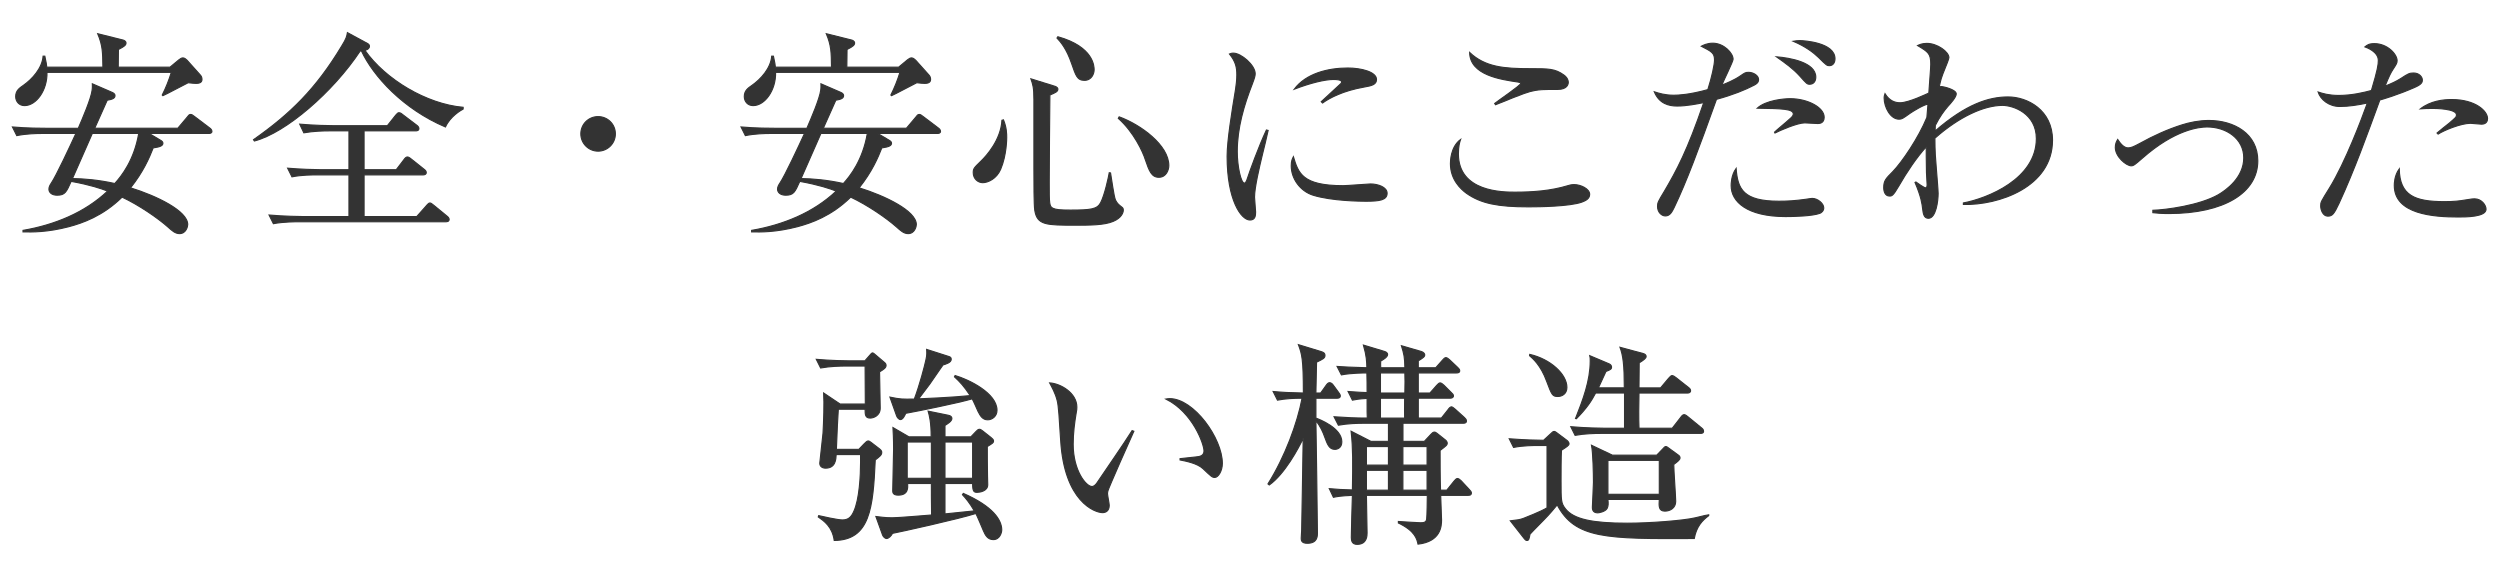 <?xml version="1.0" encoding="utf-8"?>
<!-- Generator: Adobe Illustrator 16.0.3, SVG Export Plug-In . SVG Version: 6.00 Build 0)  -->
<!DOCTYPE svg PUBLIC "-//W3C//DTD SVG 1.1 Tiny//EN" "http://www.w3.org/Graphics/SVG/1.1/DTD/svg11-tiny.dtd">
<svg version="1.1" baseProfile="tiny" id="svg" xmlns="http://www.w3.org/2000/svg" xmlns:xlink="http://www.w3.org/1999/xlink"
	 x="0px" y="0px" width="220px" height="50px" viewBox="0 0 220 50" xml:space="preserve">
<g>
	<path fill="#333333" stroke="#333333" stroke-width="0.1" d="M14.108,12.332c0.133,0.076,0.228,0.152,0.228,0.266
		c0,0.209-0.19,0.323-0.855,0.418c-0.342,0.874-0.874,2.109-1.995,3.514c2.28,0.703,5.034,2.033,5.034,3.23
		c0,0.152-0.133,0.798-0.722,0.798c-0.38,0-0.665-0.266-1.025-0.589c-0.855-0.76-2.527-1.919-4.028-2.622
		c-1.709,1.672-3.476,2.28-4.692,2.603c-1.881,0.494-3.249,0.475-4.028,0.456v-0.133c2.755-0.475,5.415-1.539,7.447-3.457
		c-0.532-0.209-1.52-0.551-3.21-0.855c-0.418,0.931-0.532,1.216-1.235,1.216c-0.475,0-0.722-0.247-0.722-0.532
		c0-0.19,0.095-0.361,0.209-0.532c0.437-0.646,1.653-3.249,2.166-4.369H3.698c-0.475,0-1.387,0.019-2.223,0.19l-0.38-0.76
		c1.292,0.114,2.641,0.114,2.926,0.114h2.868c0.38-0.874,1.121-2.603,1.216-3.344c0.038-0.247,0.019-0.437,0.019-0.57l1.71,0.741
		c0.114,0.057,0.285,0.114,0.285,0.304c0,0.209-0.19,0.323-0.684,0.399c-0.152,0.361-0.741,1.653-1.102,2.469h7.314l0.836-0.988
		c0.095-0.114,0.152-0.228,0.285-0.228c0.114,0,0.19,0.057,0.361,0.19l1.33,1.007c0.057,0.038,0.19,0.152,0.19,0.285
		c0,0.171-0.152,0.19-0.285,0.19h-5.243L14.108,12.332z M14.963,5.911l0.779-0.646c0.133-0.095,0.228-0.171,0.361-0.171
		s0.285,0.133,0.361,0.209l1.14,1.273c0.114,0.114,0.171,0.247,0.171,0.418c0,0.304-0.304,0.342-0.513,0.342
		c-0.171,0-0.361-0.019-0.703-0.057c-0.361,0.171-1.9,1.007-2.223,1.14l-0.057-0.057c0.323-0.646,0.589-1.311,0.798-1.995H4.135
		c0.038,1.577-0.95,2.926-1.976,2.926c-0.475,0-0.779-0.361-0.779-0.798c0-0.513,0.323-0.741,0.684-0.988
		c0.76-0.532,1.653-1.501,1.729-2.564h0.152c0.133,0.646,0.152,0.722,0.171,0.969h4.939c-0.019-1.33-0.019-1.9-0.456-2.945
		l2.204,0.551c0.095,0.019,0.285,0.095,0.285,0.266c0,0.19-0.152,0.304-0.665,0.57c0,0.247-0.019,1.33-0.019,1.558H14.963z
		 M8.124,11.743c-0.19,0.418-1.349,3.077-1.748,3.97c1.026,0.019,2.261,0.114,3.724,0.437c0.608-0.665,1.709-2.071,2.108-4.407
		H8.124z"/>
	<path fill="#333333" stroke="#333333" stroke-width="0.1" d="M39.199,11.173c-3.723-1.577-6.345-4.464-7.39-6.687h-0.114
		c-2.375,3.591-6.535,7.2-9.309,7.922l-0.076-0.114c3.249-2.28,5.509-4.502,7.75-8.226c0.437-0.703,0.456-0.874,0.513-1.197
		L32.36,3.84c0.095,0.057,0.152,0.114,0.152,0.247c0,0.095-0.076,0.266-0.399,0.342c1.805,2.565,5.415,4.73,8.644,5.015v0.152
		C40.548,9.71,39.617,10.242,39.199,11.173z M39.237,19.513H26.3c-0.19,0-1.368,0-2.242,0.171l-0.38-0.76
		c1.311,0.114,2.754,0.133,2.926,0.133h4.103v-3.666h-2.773c-0.475,0-1.387,0-2.242,0.171l-0.38-0.76
		c1.178,0.095,2.355,0.133,2.926,0.133h2.469v-3.419h-1.729c-0.475,0-1.387,0.019-2.242,0.171l-0.361-0.76
		c1.292,0.114,2.641,0.133,2.906,0.133h4.807l0.741-0.931c0.114-0.133,0.19-0.209,0.266-0.209c0.114,0,0.19,0.038,0.323,0.152
		l1.254,0.95c0.057,0.038,0.19,0.152,0.19,0.285c0,0.19-0.171,0.209-0.285,0.209h-4.54v3.419h2.831l0.684-0.893
		c0.076-0.114,0.19-0.228,0.285-0.228c0.076,0,0.152,0.019,0.361,0.19l1.121,0.893c0.095,0.076,0.19,0.152,0.19,0.285
		c0,0.171-0.152,0.209-0.285,0.209h-5.186v3.666h4.635l0.912-1.026c0.057-0.057,0.152-0.171,0.247-0.171
		c0.095,0,0.19,0.095,0.342,0.209l1.159,0.95c0.095,0.076,0.19,0.171,0.19,0.285C39.522,19.494,39.352,19.513,39.237,19.513z"/>
	<path fill="#333333" stroke="#333333" stroke-width="0.1" d="M52.633,13.301c-0.836,0-1.52-0.684-1.52-1.52
		c0-0.855,0.684-1.52,1.52-1.52c0.817,0,1.52,0.646,1.52,1.52C54.153,12.636,53.45,13.301,52.633,13.301z"/>
	<path fill="#333333" stroke="#333333" stroke-width="0.1" d="M78.226,12.332c0.133,0.076,0.228,0.152,0.228,0.266
		c0,0.209-0.19,0.323-0.855,0.418c-0.342,0.874-0.874,2.109-1.995,3.514c2.28,0.703,5.034,2.033,5.034,3.23
		c0,0.152-0.133,0.798-0.722,0.798c-0.38,0-0.665-0.266-1.025-0.589c-0.855-0.76-2.527-1.919-4.028-2.622
		c-1.709,1.672-3.476,2.28-4.692,2.603c-1.881,0.494-3.249,0.475-4.028,0.456v-0.133c2.755-0.475,5.415-1.539,7.447-3.457
		c-0.532-0.209-1.52-0.551-3.21-0.855c-0.418,0.931-0.532,1.216-1.235,1.216c-0.475,0-0.722-0.247-0.722-0.532
		c0-0.19,0.095-0.361,0.209-0.532c0.437-0.646,1.653-3.249,2.166-4.369h-2.983c-0.475,0-1.387,0.019-2.223,0.19l-0.38-0.76
		c1.292,0.114,2.641,0.114,2.926,0.114h2.868c0.38-0.874,1.121-2.603,1.216-3.344c0.038-0.247,0.019-0.437,0.019-0.57l1.71,0.741
		c0.114,0.057,0.285,0.114,0.285,0.304c0,0.209-0.19,0.323-0.684,0.399c-0.152,0.361-0.741,1.653-1.102,2.469h7.314l0.836-0.988
		c0.095-0.114,0.152-0.228,0.285-0.228c0.114,0,0.19,0.057,0.361,0.19l1.33,1.007c0.057,0.038,0.19,0.152,0.19,0.285
		c0,0.171-0.152,0.19-0.285,0.19h-5.243L78.226,12.332z M79.081,5.911l0.779-0.646c0.133-0.095,0.228-0.171,0.361-0.171
		s0.285,0.133,0.361,0.209l1.14,1.273c0.114,0.114,0.171,0.247,0.171,0.418c0,0.304-0.304,0.342-0.513,0.342
		c-0.171,0-0.361-0.019-0.703-0.057c-0.361,0.171-1.9,1.007-2.223,1.14l-0.057-0.057c0.323-0.646,0.589-1.311,0.798-1.995H68.252
		c0.038,1.577-0.95,2.926-1.976,2.926c-0.475,0-0.779-0.361-0.779-0.798c0-0.513,0.323-0.741,0.684-0.988
		c0.76-0.532,1.653-1.501,1.729-2.564h0.152c0.133,0.646,0.152,0.722,0.171,0.969h4.939c-0.019-1.33-0.019-1.9-0.456-2.945
		l2.204,0.551c0.095,0.019,0.285,0.095,0.285,0.266c0,0.19-0.152,0.304-0.665,0.57c0,0.247-0.019,1.33-0.019,1.558H79.081z
		 M72.241,11.743c-0.19,0.418-1.349,3.077-1.748,3.97c1.026,0.019,2.261,0.114,3.724,0.437c0.608-0.665,1.709-2.071,2.108-4.407
		H72.241z"/>
	<path fill="#333333" stroke="#333333" stroke-width="0.1" d="M88.058,14.897c-0.361,0.836-1.121,1.178-1.577,1.178
		c-0.418,0-0.836-0.342-0.836-0.874c0-0.361,0.057-0.418,0.684-1.026c0.475-0.456,1.748-1.862,1.843-3.591l0.133-0.038
		c0.285,0.684,0.285,1.273,0.285,1.558C88.59,12.18,88.59,13.643,88.058,14.897z M97.975,19.475
		c-0.779,0.342-2.109,0.342-3.287,0.342c-2.622,0-3.419,0-3.628-1.311c-0.076-0.513-0.076-2.47-0.076-3.705V8.76
		c0-1.083-0.095-1.33-0.266-1.824l2.014,0.627c0.152,0.038,0.361,0.114,0.361,0.285c0,0.209-0.209,0.304-0.703,0.513
		c-0.019,0.931-0.057,6.991-0.057,7.675c0,1.957,0,2.128,0.342,2.299c0.247,0.114,0.608,0.152,1.52,0.152
		c1.824,0,2.355-0.076,2.66-0.646c0.361-0.684,0.703-2.299,0.76-2.641l0.114,0.019c0.076,0.38,0.285,2.071,0.437,2.394
		c0.152,0.285,0.228,0.361,0.57,0.627c0.095,0.076,0.114,0.133,0.114,0.266C98.849,18.696,98.696,19.171,97.975,19.475z
		 M95.429,7.07c-0.646,0-0.76-0.437-1.121-1.463c-0.456-1.349-1.007-1.957-1.292-2.26l0.076-0.114
		c3.191,0.893,3.191,2.659,3.191,2.906C96.284,6.462,96.075,7.07,95.429,7.07z M101.983,15.6c-0.646,0-0.855-0.551-1.197-1.558
		c-0.209-0.665-1.007-2.413-2.375-3.628l0.076-0.133c1.919,0.703,4.37,2.508,4.37,4.293C102.857,14.916,102.648,15.6,101.983,15.6z"
		/>
	<path fill="#333333" stroke="#333333" stroke-width="0.1" d="M111.064,13.719c-0.228,0.95-0.665,2.774-0.665,3.628
		c0,0.209,0.095,1.121,0.095,1.311c0,0.323-0.038,0.703-0.494,0.703c-0.779,0-2.014-1.748-2.014-5.604
		c0-1.368,0.418-3.932,0.741-5.889c0.057-0.361,0.114-0.855,0.114-1.273c0-0.665-0.095-1.159-0.646-1.843
		c0.095-0.038,0.171-0.076,0.342-0.076c0.684,0,1.919,1.064,1.919,1.805c0,0.171-0.038,0.342-0.247,0.893
		c-0.741,1.9-1.33,3.894-1.33,5.965c0,1.311,0.323,2.774,0.627,2.774c0.114,0,0.209-0.228,0.247-0.361
		c0.209-0.646,1.007-2.85,1.691-4.312l0.152,0.038C111.482,12.009,111.216,13.111,111.064,13.719z M120.202,17.708
		c-0.456,0-3.001-0.019-4.654-0.532c-1.14-0.361-1.919-1.463-1.919-2.584c0-0.437,0.095-0.608,0.19-0.798
		c0.437,1.444,0.779,2.546,4.37,2.546c0.38,0,2.223-0.152,2.413-0.152c0.665,0,1.463,0.285,1.463,0.817
		C122.064,17.613,121.399,17.708,120.202,17.708z M120.05,7.659c-1.842,0.323-3.039,0.95-3.666,1.406L116.27,8.95
		c0.285-0.266,1.672-1.539,1.729-1.596c0.057-0.057,0.057-0.095,0.057-0.152c0-0.209-0.589-0.209-0.703-0.209
		c-0.76,0-2.014,0.304-3.458,0.855c1.026-1.368,2.944-1.862,4.711-1.862c1.178,0,2.526,0.342,2.526,1.007
		C121.133,7.431,120.734,7.545,120.05,7.659z"/>
	<path fill="#333333" stroke="#333333" stroke-width="0.1" d="M139.206,17.784c-1.045,0.38-3.742,0.418-4.692,0.418
		c-2.697,0-4.179-0.285-5.471-1.197c-0.494-0.361-1.406-1.197-1.406-2.603c0-0.171,0-1.463,0.893-2.128
		c-0.095,0.285-0.19,0.608-0.19,1.273c0,3.363,3.932,3.363,4.977,3.363c1.577,0,3.154-0.114,4.654-0.57
		c0.114-0.038,0.304-0.095,0.551-0.095c0.589,0,1.368,0.38,1.368,0.855C139.89,17.518,139.491,17.67,139.206,17.784z M137.079,7.868
		c-1.406,0-1.558,0.019-2.014,0.095c-0.589,0.114-0.836,0.19-3.458,1.254l-0.076-0.114c0.361-0.285,2.299-1.596,2.299-1.767
		c0-0.057-0.114-0.095-0.228-0.114c-1.539-0.228-4.236-0.608-4.274-2.603c1.368,1.292,3.04,1.425,5.3,1.425
		c1.671,0,2.204,0,2.982,0.551c0.342,0.247,0.399,0.513,0.399,0.646C138.009,7.393,137.933,7.868,137.079,7.868z"/>
	<path fill="#333333" stroke="#333333" stroke-width="0.1" d="M154.375,7.488c-0.798,0.418-1.862,0.855-3.325,1.254
		c-1.577,4.388-2.622,7.219-3.724,9.518c-0.19,0.38-0.361,0.741-0.779,0.741c-0.304,0-0.684-0.304-0.684-0.836
		c0-0.323,0.057-0.437,0.589-1.311c1.083-1.843,2.033-3.59,3.477-7.827c-0.551,0.114-1.52,0.304-2.337,0.304
		c-0.741,0-1.577-0.209-2.014-1.254c0.399,0.133,0.95,0.304,1.71,0.304c0.38,0,1.368-0.038,3.001-0.494
		c0.342-1.064,0.589-2.204,0.589-2.603c0-0.608-0.228-0.741-1.159-1.216c0.152-0.076,0.494-0.266,1.007-0.266
		c0.969,0,1.786,0.874,1.786,1.406c0,0.209-0.855,1.919-0.988,2.28c0.304-0.114,1.063-0.418,1.615-0.798
		c0.418-0.285,0.456-0.323,0.741-0.323c0.418,0,0.874,0.285,0.874,0.627C154.754,7.26,154.583,7.374,154.375,7.488z M160.149,18.772
		c-0.665,0.247-2.28,0.285-3.021,0.285c-3.381,0-4.787-1.311-4.787-2.717c0-0.133,0-0.912,0.437-1.52
		c0.133,1.824,0.626,2.888,3.761,2.888c0.76,0,1.425-0.038,2.375-0.171c0.399-0.057,0.456-0.076,0.57-0.076
		c0.456,0,1.007,0.437,1.007,0.836C160.491,18.563,160.264,18.734,160.149,18.772z M159.959,10.869c-0.19,0-0.988-0.057-1.14-0.057
		c-0.665,0-2.223,0.684-2.622,0.893l-0.038-0.076c0.19-0.19,1.102-0.931,1.273-1.102c0.247-0.209,0.38-0.342,0.38-0.494
		c0-0.456-0.988-0.475-3.173-0.513c0.779-0.703,2.375-0.836,2.888-0.836c1.558,0,3.001,0.779,3.001,1.634
		C160.529,10.869,160.074,10.869,159.959,10.869z M159.257,7.412c-0.228,0-0.266-0.038-0.874-0.722
		c-0.608-0.665-1.197-1.083-2.052-1.691c1.197,0.095,3.458,0.494,3.458,1.786C159.789,7.165,159.58,7.412,159.257,7.412z
		 M160.985,5.778c-0.209,0-0.247-0.019-0.95-0.722c-0.456-0.437-1.121-0.95-2.223-1.425c0.247-0.038,0.323-0.057,0.57-0.057
		c0.361,0,3.097,0.171,3.097,1.596C161.479,5.474,161.327,5.778,160.985,5.778z"/>
	<path fill="#333333" stroke="#333333" stroke-width="0.1" d="M172.778,17.993V17.86c2.109-0.399,6.421-2.109,6.421-5.661
		c0-2.204-2.014-2.926-2.982-2.926c-1.596,0-3.78,0.969-5.946,2.887c0,1.121,0.057,1.9,0.114,2.508
		c0.057,0.779,0.171,2.071,0.171,2.355c0,0.665-0.19,2.185-0.855,2.185c-0.399,0-0.456-0.399-0.513-0.855
		c-0.038-0.361-0.114-1.007-0.665-2.299l0.076-0.038c0.114,0.095,0.741,0.513,0.835,0.513c0.152,0,0.152-0.19,0.152-0.285
		c0-0.057-0.057-0.931-0.057-1.064c0-0.475-0.019-0.95-0.019-1.425v-0.836c-0.874,0.969-1.709,2.223-2.432,3.477
		c-0.494,0.855-0.608,0.855-0.798,0.855c-0.399,0-0.513-0.418-0.513-0.741c0-0.608,0.19-0.798,0.798-1.406
		c0.798-0.817,2.26-2.963,3.001-4.768c0.038-0.361,0.057-0.741,0.095-1.159c-0.285-0.019-1.311,0.608-1.558,0.779
		c-0.665,0.475-0.741,0.532-0.988,0.532c-0.76,0-1.311-1.064-1.311-1.862c0-0.171,0.038-0.266,0.076-0.38
		c0.399,0.646,0.893,0.798,1.33,0.798c0.76,0,2.394-0.798,2.527-0.855c0.019-0.399,0.171-2.166,0.171-2.527
		c0-0.95-0.209-1.083-1.159-1.653c0.171-0.076,0.399-0.19,0.817-0.19c0.912,0,1.938,0.741,1.938,1.254
		c0,0.095-0.247,0.741-0.304,0.855c-0.38,0.931-0.418,1.102-0.551,1.748c0.057-0.038,0.114-0.057,0.171-0.057
		c0.209,0,1.33,0.266,1.33,0.646c0,0.285-0.494,0.836-0.741,1.102c-0.342,0.399-0.722,0.912-1.102,1.672
		c0,0.095-0.019,0.361-0.019,0.494c2.717-2.356,4.711-3.002,6.421-3.002c1.709,0,3.913,1.159,3.913,3.8
		C180.624,16.473,175.855,18.069,172.778,17.993z"/>
	<path fill="#333333" stroke="#333333" stroke-width="0.1" d="M190.858,18.791c-0.665,0-1.064-0.038-1.406-0.076v-0.209
		c1.14-0.038,4.084-0.418,5.756-1.368c0.684-0.399,2.242-1.501,2.242-3.249c0-1.691-1.539-2.717-3.229-2.717
		c-0.703,0-2.831,0.228-5.68,2.736c-0.722,0.627-0.798,0.684-0.988,0.684c-0.437,0-1.406-0.798-1.406-1.615
		c0-0.323,0.095-0.513,0.209-0.703c0.19,0.285,0.513,0.741,0.912,0.741c0.266,0,0.475-0.095,1.045-0.399
		c1.197-0.665,2.451-1.235,3.723-1.634c0.608-0.19,1.444-0.38,2.337-0.38c2.223,0,4.313,1.159,4.313,3.552
		C198.686,16.948,195.741,18.791,190.858,18.791z"/>
	<path fill="#333333" stroke="#333333" stroke-width="0.1" d="M212.56,7.659c-1.52,0.684-2.983,1.102-3.135,1.14
		c-1.121,3.059-2.223,6.136-3.59,9.1c-0.437,0.931-0.589,1.121-0.988,1.121c-0.418,0-0.627-0.532-0.627-0.893
		c0-0.342,0.019-0.361,0.76-1.558c1.425-2.299,2.907-6.269,3.249-7.238c0.057-0.152,0.076-0.19,0.095-0.266
		c-0.798,0.171-1.634,0.304-2.413,0.304c-0.988,0-1.71-0.627-1.919-1.273c0.399,0.133,0.931,0.304,1.824,0.304
		c1.159,0,2.242-0.266,2.869-0.437c0.551-1.843,0.608-2.28,0.608-2.641c0-0.779-1.026-1.14-1.178-1.197
		c0.19-0.152,0.342-0.285,0.836-0.285c1.14,0,1.995,0.931,1.995,1.501c0,0.209-0.076,0.323-0.361,0.76
		c-0.209,0.323-0.342,0.589-0.703,1.482c0.57-0.228,0.988-0.418,1.406-0.684c0.608-0.399,0.741-0.475,1.102-0.475
		c0.494,0,0.779,0.342,0.779,0.627C213.168,7.222,213.111,7.412,212.56,7.659z M216.321,19.095c-2.185,0-5.623-0.247-5.623-2.774
		c0-0.152,0-0.855,0.437-1.463c0.038,2.356,1.368,2.887,3.97,2.887c0.893,0,1.311-0.057,1.881-0.152s0.646-0.095,0.779-0.095
		c0.608,0,1.007,0.551,1.007,0.912C218.772,19.095,216.986,19.095,216.321,19.095z M218.373,10.926
		c-0.152,0-0.836-0.076-0.969-0.076c-0.836,0-2.318,0.608-2.85,0.95l-0.095-0.095c0.171-0.152,0.931-0.76,1.083-0.874
		c0.57-0.494,0.627-0.532,0.627-0.722c0-0.551-1.862-0.57-2.109-0.57c-0.456,0-0.779,0.019-1.063,0.038
		c0.912-0.703,2.014-0.817,2.754-0.817c2.109,0,3.153,1.026,3.153,1.672C218.905,10.641,218.81,10.926,218.373,10.926z"/>
	<path fill="#333333" stroke="#333333" stroke-width="0.1" d="M77.402,32.724c0,0.361,0.057,3.135,0.057,3.192
		c0,0.684-0.627,0.874-0.874,0.874c-0.437,0-0.456-0.285-0.456-0.779h-2.356c-0.076,1.045-0.076,1.387-0.171,3.533h1.976
		l0.456-0.475c0.152-0.152,0.266-0.266,0.361-0.266c0.095,0,0.152,0.057,0.266,0.133l0.741,0.57c0.19,0.152,0.19,0.247,0.19,0.304
		c0,0.228-0.152,0.342-0.57,0.665c-0.19,4.274-0.475,7.048-3.609,7.086c-0.171-1.216-0.893-1.71-1.406-2.071l0.038-0.114
		c0.323,0.076,1.671,0.38,2.089,0.38c0.532,0,0.779-0.266,0.988-0.722c0.513-1.083,0.608-3.249,0.608-4.313V40h-2.146
		c-0.019,0.418-0.057,1.197-0.931,1.197c-0.266,0-0.513-0.133-0.513-0.437c0-0.076,0.247-2.223,0.285-2.641
		c0.057-0.969,0.114-2.66,0.057-3.533l1.443,0.969h2.223c0-0.532-0.019-2.868-0.019-3.344h-1.691c-0.475,0-1.387,0.019-2.223,0.171
		l-0.38-0.76c1.292,0.114,2.641,0.133,2.925,0.133h1.349L76.51,31.3c0.095-0.114,0.209-0.247,0.266-0.247
		c0.076,0,0.171,0.095,0.285,0.19l0.76,0.646c0.095,0.076,0.152,0.152,0.152,0.266C77.972,32.364,77.782,32.496,77.402,32.724z
		 M87.414,47.485c-0.494,0-0.703-0.38-0.874-0.779c-0.095-0.228-0.551-1.311-0.665-1.52c-1.481,0.475-6.706,1.634-7.333,1.748
		c-0.114,0.228-0.342,0.456-0.532,0.456c-0.114,0-0.285-0.152-0.342-0.304l-0.589-1.634c0.342,0.038,0.798,0.114,1.425,0.114
		c0.551,0,2.982-0.209,3.477-0.247c-0.019-1.463-0.019-1.729-0.019-2.774h-2.09c0.019,0.361,0.076,1.026-0.836,1.026
		c-0.475,0-0.475-0.266-0.475-0.399c0-0.57,0.076-3.115,0.076-3.628c0-1.102-0.038-1.501-0.057-1.919l1.406,0.817h1.957
		c0-1.292-0.152-1.862-0.266-2.261l1.767,0.361c0.228,0.038,0.323,0.152,0.323,0.285c0,0.247-0.418,0.494-0.608,0.608v1.007h2.28
		l0.437-0.456c0.114-0.114,0.19-0.209,0.323-0.209c0.076,0,0.19,0.076,0.285,0.152l0.722,0.57c0.114,0.095,0.228,0.19,0.228,0.304
		c0,0.152-0.057,0.19-0.551,0.494c0,0.418,0,1.805,0.019,2.584c0,0.133,0.019,0.665,0.019,0.779c0,0.57-0.722,0.665-0.931,0.665
		c-0.285,0-0.399-0.076-0.399-0.779h-2.432v2.679l2.583-0.266c-0.418-0.722-0.76-1.121-1.045-1.425l0.076-0.114
		c2.603,1.14,3.381,2.337,3.381,3.21C88.155,46.858,87.984,47.485,87.414,47.485z M86.92,36.942c-0.437,0-0.646-0.323-0.855-0.741
		c-0.076-0.171-0.417-0.95-0.513-1.102c-1.235,0.361-4.692,1.064-5.851,1.273c-0.057,0.152-0.247,0.551-0.456,0.551
		c-0.152,0-0.304-0.209-0.342-0.323l-0.589-1.653c0.912,0.19,1.083,0.19,2.146,0.171c0.456-1.197,0.912-2.926,1.026-3.477
		c0.095-0.418,0.076-0.627,0.057-0.893l1.899,0.608c0.19,0.057,0.266,0.095,0.266,0.266c0,0.285-0.475,0.418-0.722,0.494
		c-0.133,0.171-0.209,0.304-1.159,1.672c-0.076,0.114-0.665,0.874-0.988,1.311c0.152,0,3.154-0.133,4.541-0.285
		c-0.57-0.855-0.893-1.197-1.387-1.653l0.057-0.114c1.216,0.361,3.686,1.558,3.686,3.059C87.737,36.619,87.319,36.942,86.92,36.942z
		 M81.962,38.898h-2.128v3.192h2.128V38.898z M85.59,38.898h-2.432v3.192h2.432V38.898z"/>
	<path fill="#333333" stroke="#333333" stroke-width="0.1" d="M97.499,43.192c-0.019,0.095-0.038,0.152-0.038,0.247
		c0,0.152,0.152,0.874,0.152,1.026c0,0.494-0.304,0.646-0.589,0.646c-0.665,0-3.363-0.95-3.686-6.364
		c-0.114-1.881-0.19-3.078-0.304-3.495c-0.171-0.684-0.475-1.197-0.665-1.558c0.969,0.057,2.394,0.893,2.394,2.128
		c0,0.133,0,0.247-0.076,0.627c-0.114,0.703-0.247,1.634-0.247,2.64c0,2.337,1.14,3.724,1.653,3.724
		c0.209,0,0.399-0.247,0.456-0.342c0.855-1.273,2.261-3.287,3.078-4.578l0.152,0.057C99.512,38.519,97.537,42.983,97.499,43.192z
		 M106.902,42.014c-0.228,0-0.304-0.076-1.045-0.779c-0.513-0.475-1.539-0.665-2.014-0.76v-0.114
		c0.266-0.038,1.558-0.152,1.691-0.19c0.247-0.057,0.418-0.209,0.418-0.494c0-0.589-0.988-3.382-3.344-4.559
		c0.133-0.019,0.171-0.038,0.323-0.038c2.128,0,4.636,3.495,4.636,5.699C107.567,41.444,107.206,42.014,106.902,42.014z"/>
	<path fill="#333333" stroke="#333333" stroke-width="0.1" d="M117.472,39.544c-0.513,0-0.665-0.456-0.912-1.121
		c-0.114-0.342-0.399-0.988-0.76-1.387c0.019,1.558,0.133,8.454,0.133,9.841c0,0.323,0,0.931-0.893,0.931
		c-0.532,0-0.532-0.285-0.532-0.456c0-0.095,0.038-0.57,0.038-0.684c0.019-0.361,0.114-7.105,0.133-8.093
		c-0.399,0.855-1.634,3.154-2.983,4.104l-0.114-0.095c1.501-2.394,2.583-5.338,3.001-7.542c-0.741,0-1.463,0.038-2.166,0.171
		l-0.38-0.76c0.817,0.076,1.52,0.114,2.66,0.133c0-3.04-0.133-3.438-0.437-4.255l1.995,0.608c0.19,0.057,0.342,0.133,0.342,0.342
		c0,0.228-0.171,0.323-0.741,0.589c0,0.437-0.057,2.337-0.057,2.717h0.418l0.475-0.665c0.076-0.114,0.19-0.247,0.304-0.247
		c0.133,0,0.266,0.114,0.323,0.209l0.475,0.646c0.095,0.114,0.152,0.228,0.152,0.304c0,0.19-0.171,0.209-0.285,0.209H115.8v1.748
		c0.304,0.114,2.28,0.874,2.28,2.09C118.08,39.43,117.662,39.544,117.472,39.544z M129.136,43.591h-2.355
		c0.019,0.342,0.076,2.014,0.076,2.166c0,0.551-0.076,1.9-2.071,2.128c-0.095-0.437-0.247-1.159-1.729-1.862v-0.133
		c0.323,0.019,1.672,0.114,1.957,0.114c0.285,0,0.494-0.038,0.532-0.323c0.038-0.304,0.057-1.748,0.057-2.09h-5.357
		c0,0.513,0.057,2.831,0.057,3.305c0,0.228,0,1.007-0.874,1.007c-0.437,0-0.513-0.304-0.513-0.608c0-0.589,0.076-3.172,0.095-3.704
		c-1.007,0.038-1.387,0.114-1.671,0.171l-0.361-0.76c0.817,0.076,0.988,0.076,2.033,0.114c0.038-2.356,0.057-3.61-0.114-5.167
		l1.748,0.893h1.539v-1.596h-2.185c-0.475,0-1.387,0.019-2.223,0.171l-0.38-0.741c1.064,0.076,1.919,0.114,2.926,0.114
		c-0.019-0.285-0.019-0.494-0.019-1.729c-0.722,0.038-0.988,0.095-1.292,0.152l-0.38-0.76c0.684,0.057,1.52,0.095,1.672,0.095
		c0-0.266,0-1.482-0.019-1.729c-0.19,0-1.368,0-2.242,0.171l-0.38-0.741c0.817,0.057,0.988,0.057,2.622,0.114
		c-0.019-0.551-0.019-1.007-0.304-1.995l1.824,0.551c0.114,0.038,0.304,0.095,0.304,0.285c0,0.228-0.437,0.475-0.608,0.57
		c0,0.209-0.019,0.304,0,0.589h2.128c-0.019-0.95-0.076-1.197-0.304-1.938l1.767,0.513c0.171,0.057,0.285,0.19,0.285,0.285
		c0,0.152-0.095,0.247-0.57,0.532v0.608h1.539l0.589-0.665c0.095-0.114,0.209-0.228,0.304-0.228c0.114,0,0.247,0.133,0.342,0.209
		l0.703,0.665c0.095,0.095,0.171,0.171,0.171,0.285c0,0.171-0.171,0.19-0.285,0.19h-3.362v1.767h1.026l0.589-0.665
		c0.114-0.114,0.209-0.228,0.304-0.228c0.095,0,0.247,0.114,0.342,0.209l0.646,0.646c0.095,0.095,0.19,0.171,0.19,0.285
		c0,0.171-0.171,0.209-0.304,0.209h-2.792v1.748h2.033l0.589-0.741c0.076-0.114,0.19-0.247,0.304-0.247
		c0.076,0,0.228,0.133,0.342,0.228l0.798,0.722c0.114,0.114,0.171,0.171,0.171,0.304c0,0.171-0.152,0.19-0.285,0.19h-5.3v1.596
		h1.881l0.57-0.608c0.114-0.114,0.19-0.209,0.323-0.209c0.076,0,0.171,0.076,0.228,0.114l0.741,0.589
		c0.095,0.076,0.152,0.19,0.152,0.266c0,0.171-0.076,0.228-0.627,0.646c0,0.874,0,2.394,0.038,3.496h0.551l0.627-0.779
		c0.095-0.114,0.209-0.247,0.304-0.247c0.114,0,0.247,0.114,0.342,0.209l0.722,0.779c0.095,0.095,0.171,0.19,0.171,0.285
		C129.478,43.591,129.307,43.591,129.136,43.591z M122.183,39.297h-1.938v1.634h1.938V39.297z M122.183,41.387h-1.938v1.748h1.938
		V41.387z M123.627,32.819h-2.147v1.767h2.147C123.646,33.788,123.646,33.294,123.627,32.819z M123.608,35.042h-2.128v1.748h2.128
		C123.608,36.41,123.589,35.916,123.608,35.042z M125.583,39.297h-2.128v1.634h2.128V39.297z M125.583,41.387h-2.128v1.748h2.128
		V41.387z"/>
	<path fill="#333333" stroke="#333333" stroke-width="0.1" d="M149.095,47.39c-7.77,0.038-10.486,0.019-12.063-2.964
		c-0.228,0.285-0.684,0.836-1.178,1.33c-0.95,0.969-1.045,1.064-1.216,1.254c-0.076,0.399-0.095,0.551-0.266,0.551
		c-0.095,0-0.171-0.076-0.228-0.152l-1.235-1.577c0.646-0.076,0.817-0.095,1.14-0.209c0.228-0.095,1.481-0.57,2.089-0.931v-5.49
		h-0.703c-0.475,0-1.387,0-2.242,0.171l-0.38-0.76c1.216,0.095,2.488,0.133,3.021,0.133l0.703-0.646
		c0.057-0.057,0.133-0.133,0.228-0.133c0.076,0,0.152,0.057,0.228,0.114l0.912,0.684c0.076,0.057,0.171,0.19,0.171,0.285
		c0,0.152-0.228,0.285-0.665,0.57c-0.038,0.456-0.038,2.147-0.038,2.66c0,1.805,0,1.995,0.38,2.489
		c0.722,0.931,2.394,1.273,5.433,1.273c2.033,0,4.958-0.228,6.003-0.475c0.893-0.209,0.988-0.247,1.178-0.266v0.076
		C149.798,45.794,149.285,46.345,149.095,47.39z M137.089,34.89c-0.475,0-0.532-0.133-0.988-1.349
		c-0.513-1.406-1.235-2.014-1.5-2.242l0.019-0.114c1.824,0.418,3.268,1.748,3.268,2.907C137.887,34.681,137.431,34.89,137.089,34.89
		z M149.627,38.139h-8.796c-0.475,0-1.387,0.019-2.223,0.171l-0.38-0.76c1.292,0.114,2.66,0.133,2.907,0.133h1.824v-3.096h-2.546
		c-0.361,0.684-0.741,1.292-1.691,2.261l-0.076-0.019c0.646-1.634,1.292-3.324,1.292-5.053c0-0.247,0-0.323-0.038-0.475l1.709,0.722
		c0.133,0.057,0.209,0.171,0.209,0.285c0,0.152-0.076,0.228-0.494,0.38c-0.266,0.57-0.418,0.912-0.665,1.444h2.28
		c0-2.033-0.114-2.868-0.38-3.571l2.032,0.551c0.133,0.038,0.266,0.095,0.266,0.266c0,0.133-0.171,0.285-0.608,0.551
		c0,0.361-0.019,1.881-0.019,2.204h1.9l0.703-0.836c0.114-0.133,0.228-0.247,0.304-0.247c0.095,0,0.247,0.095,0.361,0.19
		l1.083,0.855c0.095,0.076,0.19,0.152,0.19,0.285c0,0.171-0.152,0.209-0.285,0.209h-4.255c-0.019,0.912-0.038,2.223,0,3.096h2.926
		l0.741-0.95c0.076-0.114,0.19-0.247,0.304-0.247c0.114,0,0.266,0.133,0.361,0.209l1.159,0.95c0.095,0.076,0.19,0.152,0.19,0.304
		C149.912,38.12,149.76,38.139,149.627,38.139z M147.291,40.874c0,0.513,0.171,2.831,0.171,3.249c0,0.57-0.475,0.855-0.95,0.855
		c-0.551,0-0.532-0.437-0.494-1.026h-4.521c0.038,0.361,0.038,0.589-0.076,0.798c-0.171,0.285-0.722,0.38-0.817,0.38
		c-0.475,0-0.475-0.361-0.475-0.494c0-0.209,0.095-1.843,0.095-2.185c0-0.76-0.038-2.603-0.171-3.268l1.843,0.874h3.895l0.57-0.589
		c0.057-0.076,0.152-0.171,0.228-0.171c0.095,0,0.171,0.076,0.228,0.114l0.912,0.665c0.057,0.038,0.114,0.133,0.114,0.209
		C147.841,40.456,147.67,40.589,147.291,40.874z M146.018,40.513h-4.521v2.983h4.521V40.513z"/>
</g>
</svg>
